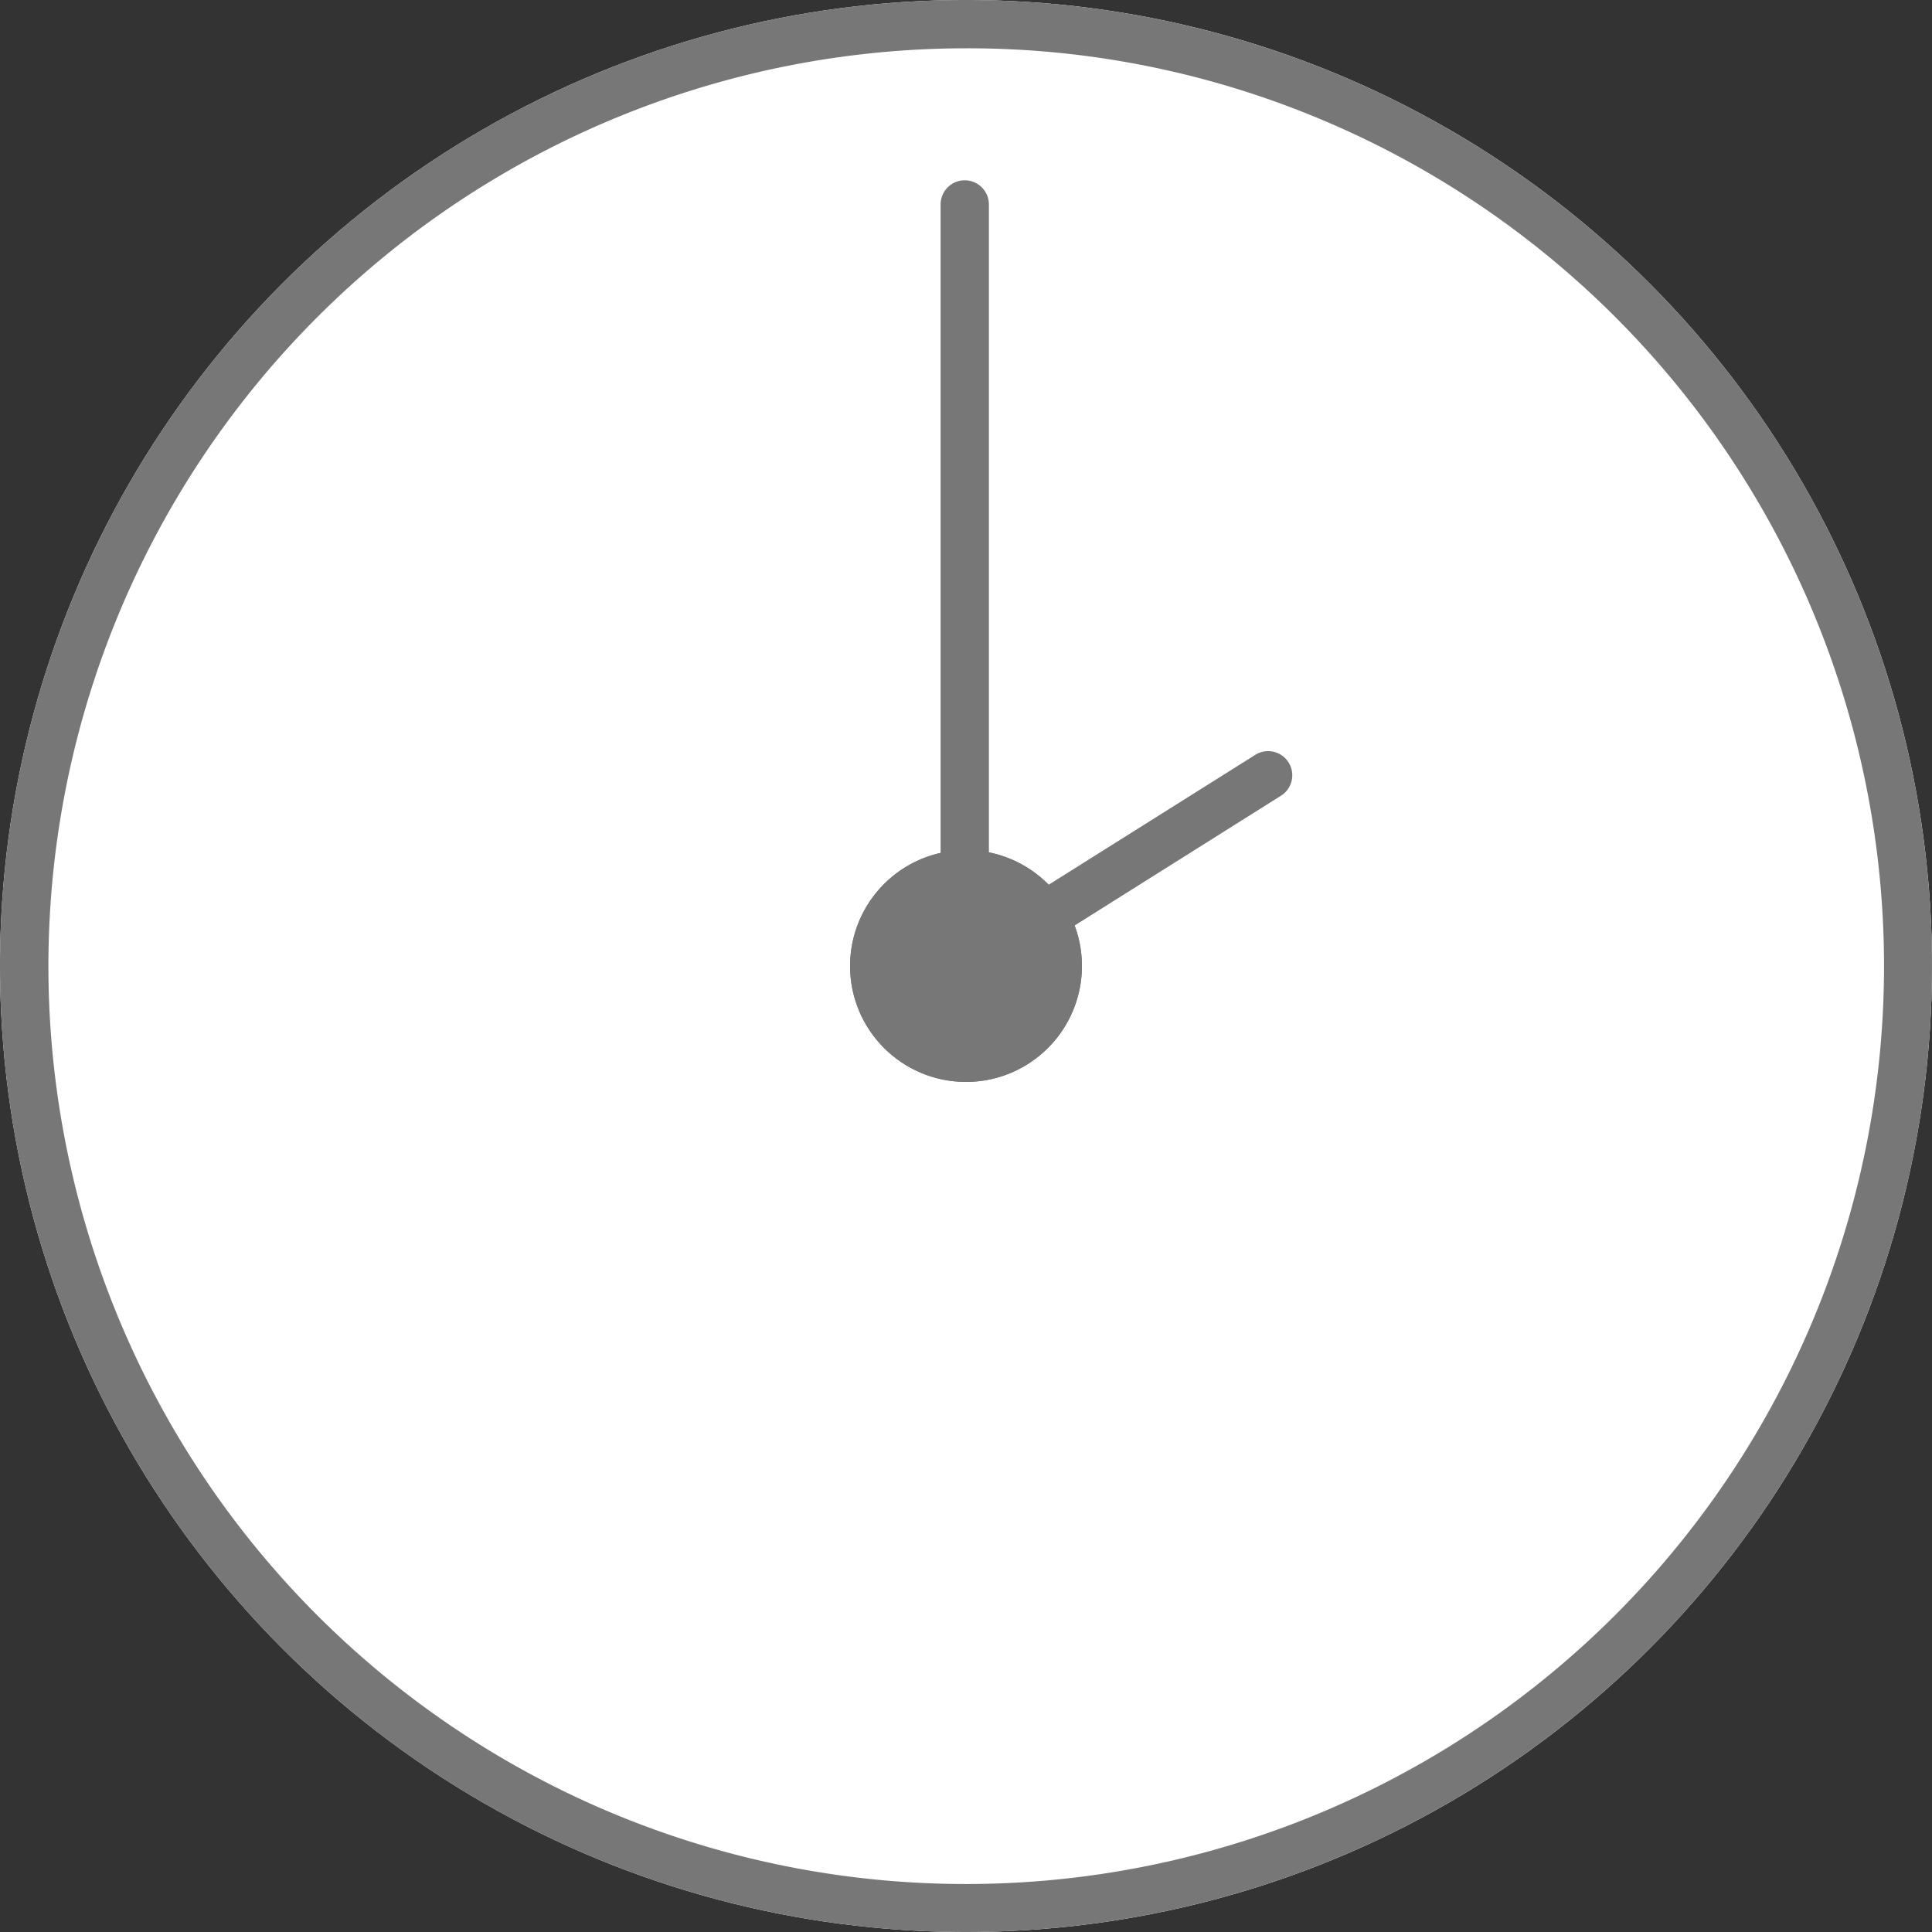 <svg xmlns="http://www.w3.org/2000/svg" width="40" height="40" viewBox="0 0 40 40"><rect x="0" y="0" width="40" height="40" fill="#333333" stroke="none"/><defs><style>.a{fill:#fff;}.b{fill:#777;}</style></defs><g transform="translate(-251 -2704)"><circle class="a" cx="20" cy="20" r="20" transform="translate(251 2704)"/><path class="b" d="M20,1a19.005,19.005,0,0,0-7.4,36.507A19.005,19.005,0,0,0,27.4,2.493,18.88,18.88,0,0,0,20,1m0-1A20,20,0,1,1,0,20,20,20,0,0,1,20,0Z" transform="translate(251 2704)"/><path class="b" d="M7969.389,2854.928a.5.5,0,0,1-.5-.5v-15.767a.5.5,0,0,1,1,0v14.862l5.5-3.457a.5.5,0,1,1,.532.846l-6.262,3.939A.5.5,0,0,1,7969.389,2854.928Z" transform="translate(-7698.415 -130.428)"/><circle class="b" cx="2.4" cy="2.4" r="2.4" transform="translate(268.6 2721.6)"/><path class="b" d="M2.4,1A1.4,1.4,0,1,0,3.8,2.4,1.4,1.4,0,0,0,2.4,1m0-1A2.4,2.4,0,1,1,0,2.4,2.4,2.4,0,0,1,2.4,0Z" transform="translate(268.6 2721.6)"/></g></svg>